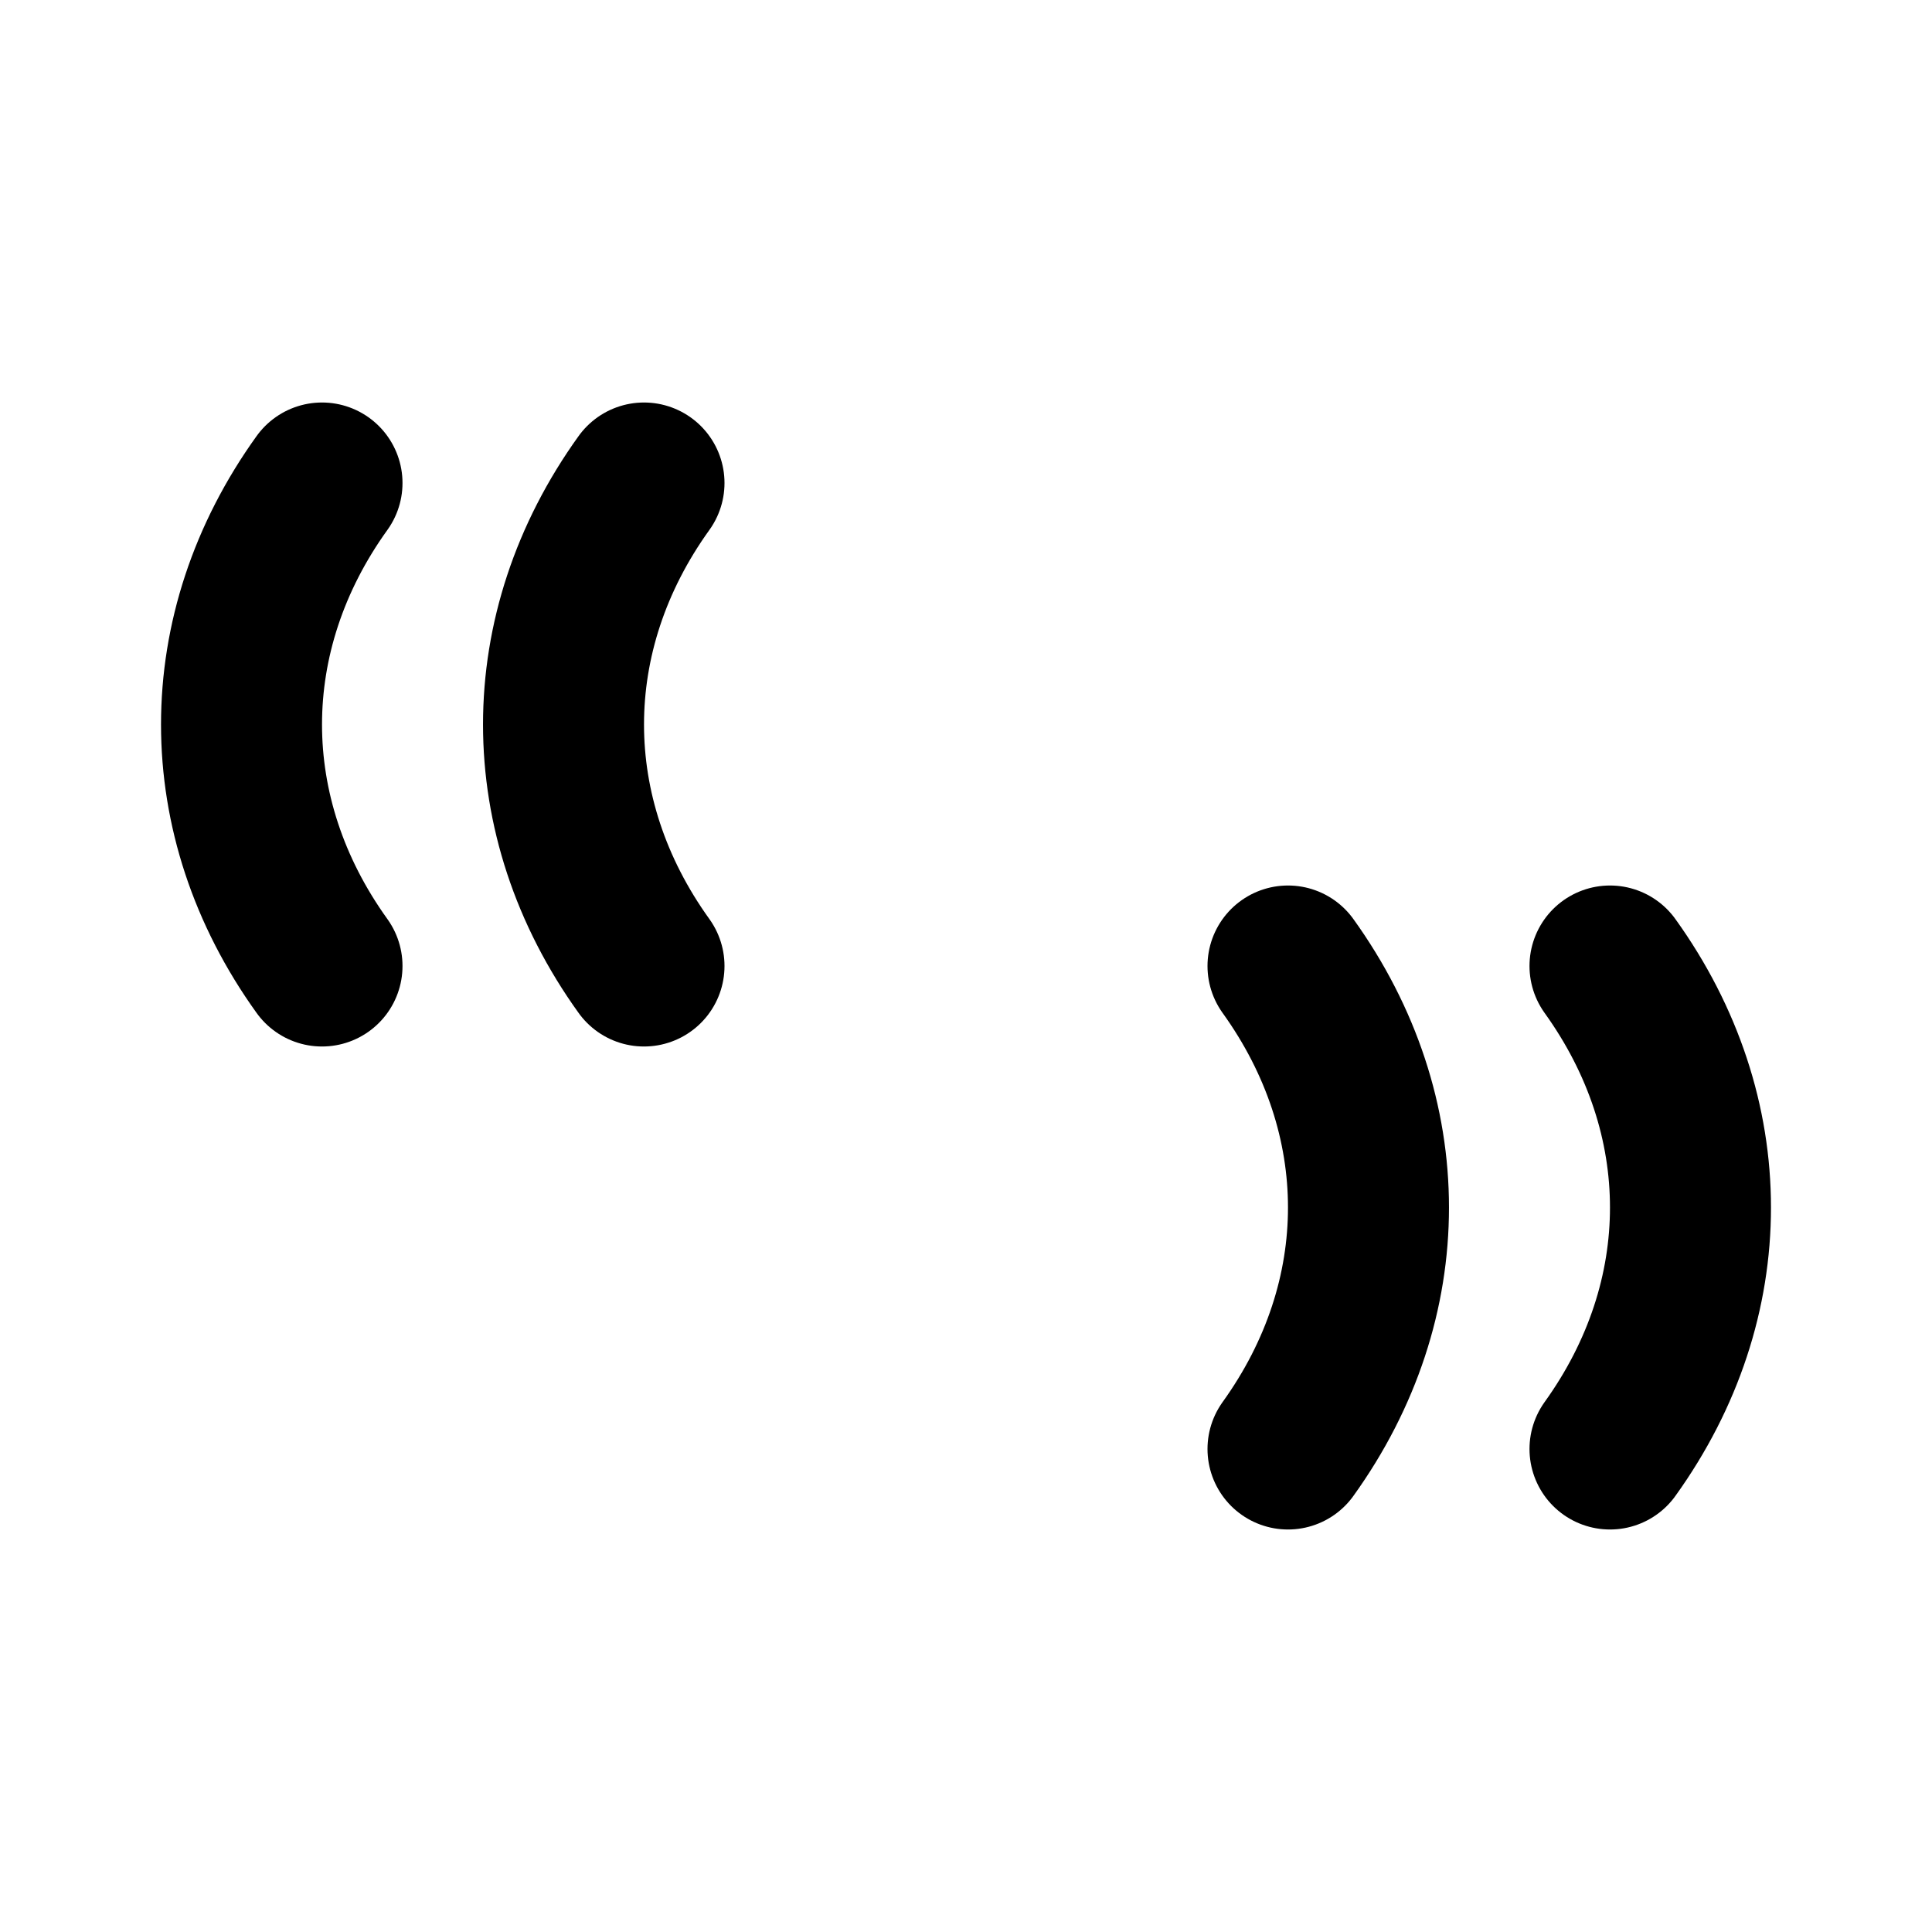 <svg xmlns="http://www.w3.org/2000/svg" width="24" height="24" viewBox="0 0 24 24" fill="none" stroke="currentColor" stroke-width="2" stroke-linecap="round" stroke-linejoin="round" class="icon icon-tabler icons-tabler-outline icon-tabler-quotes"><path stroke="none" d="M0 0h24v24H0z" fill="none"></path><path d="M4 12c-1.333 -1.854 -1.333 -4.146 0 -6"></path><path d="M8 12c-1.333 -1.854 -1.333 -4.146 0 -6"></path><path d="M16 18c1.333 -1.854 1.333 -4.146 0 -6"></path><path d="M20 18c1.333 -1.854 1.333 -4.146 0 -6"></path></svg>